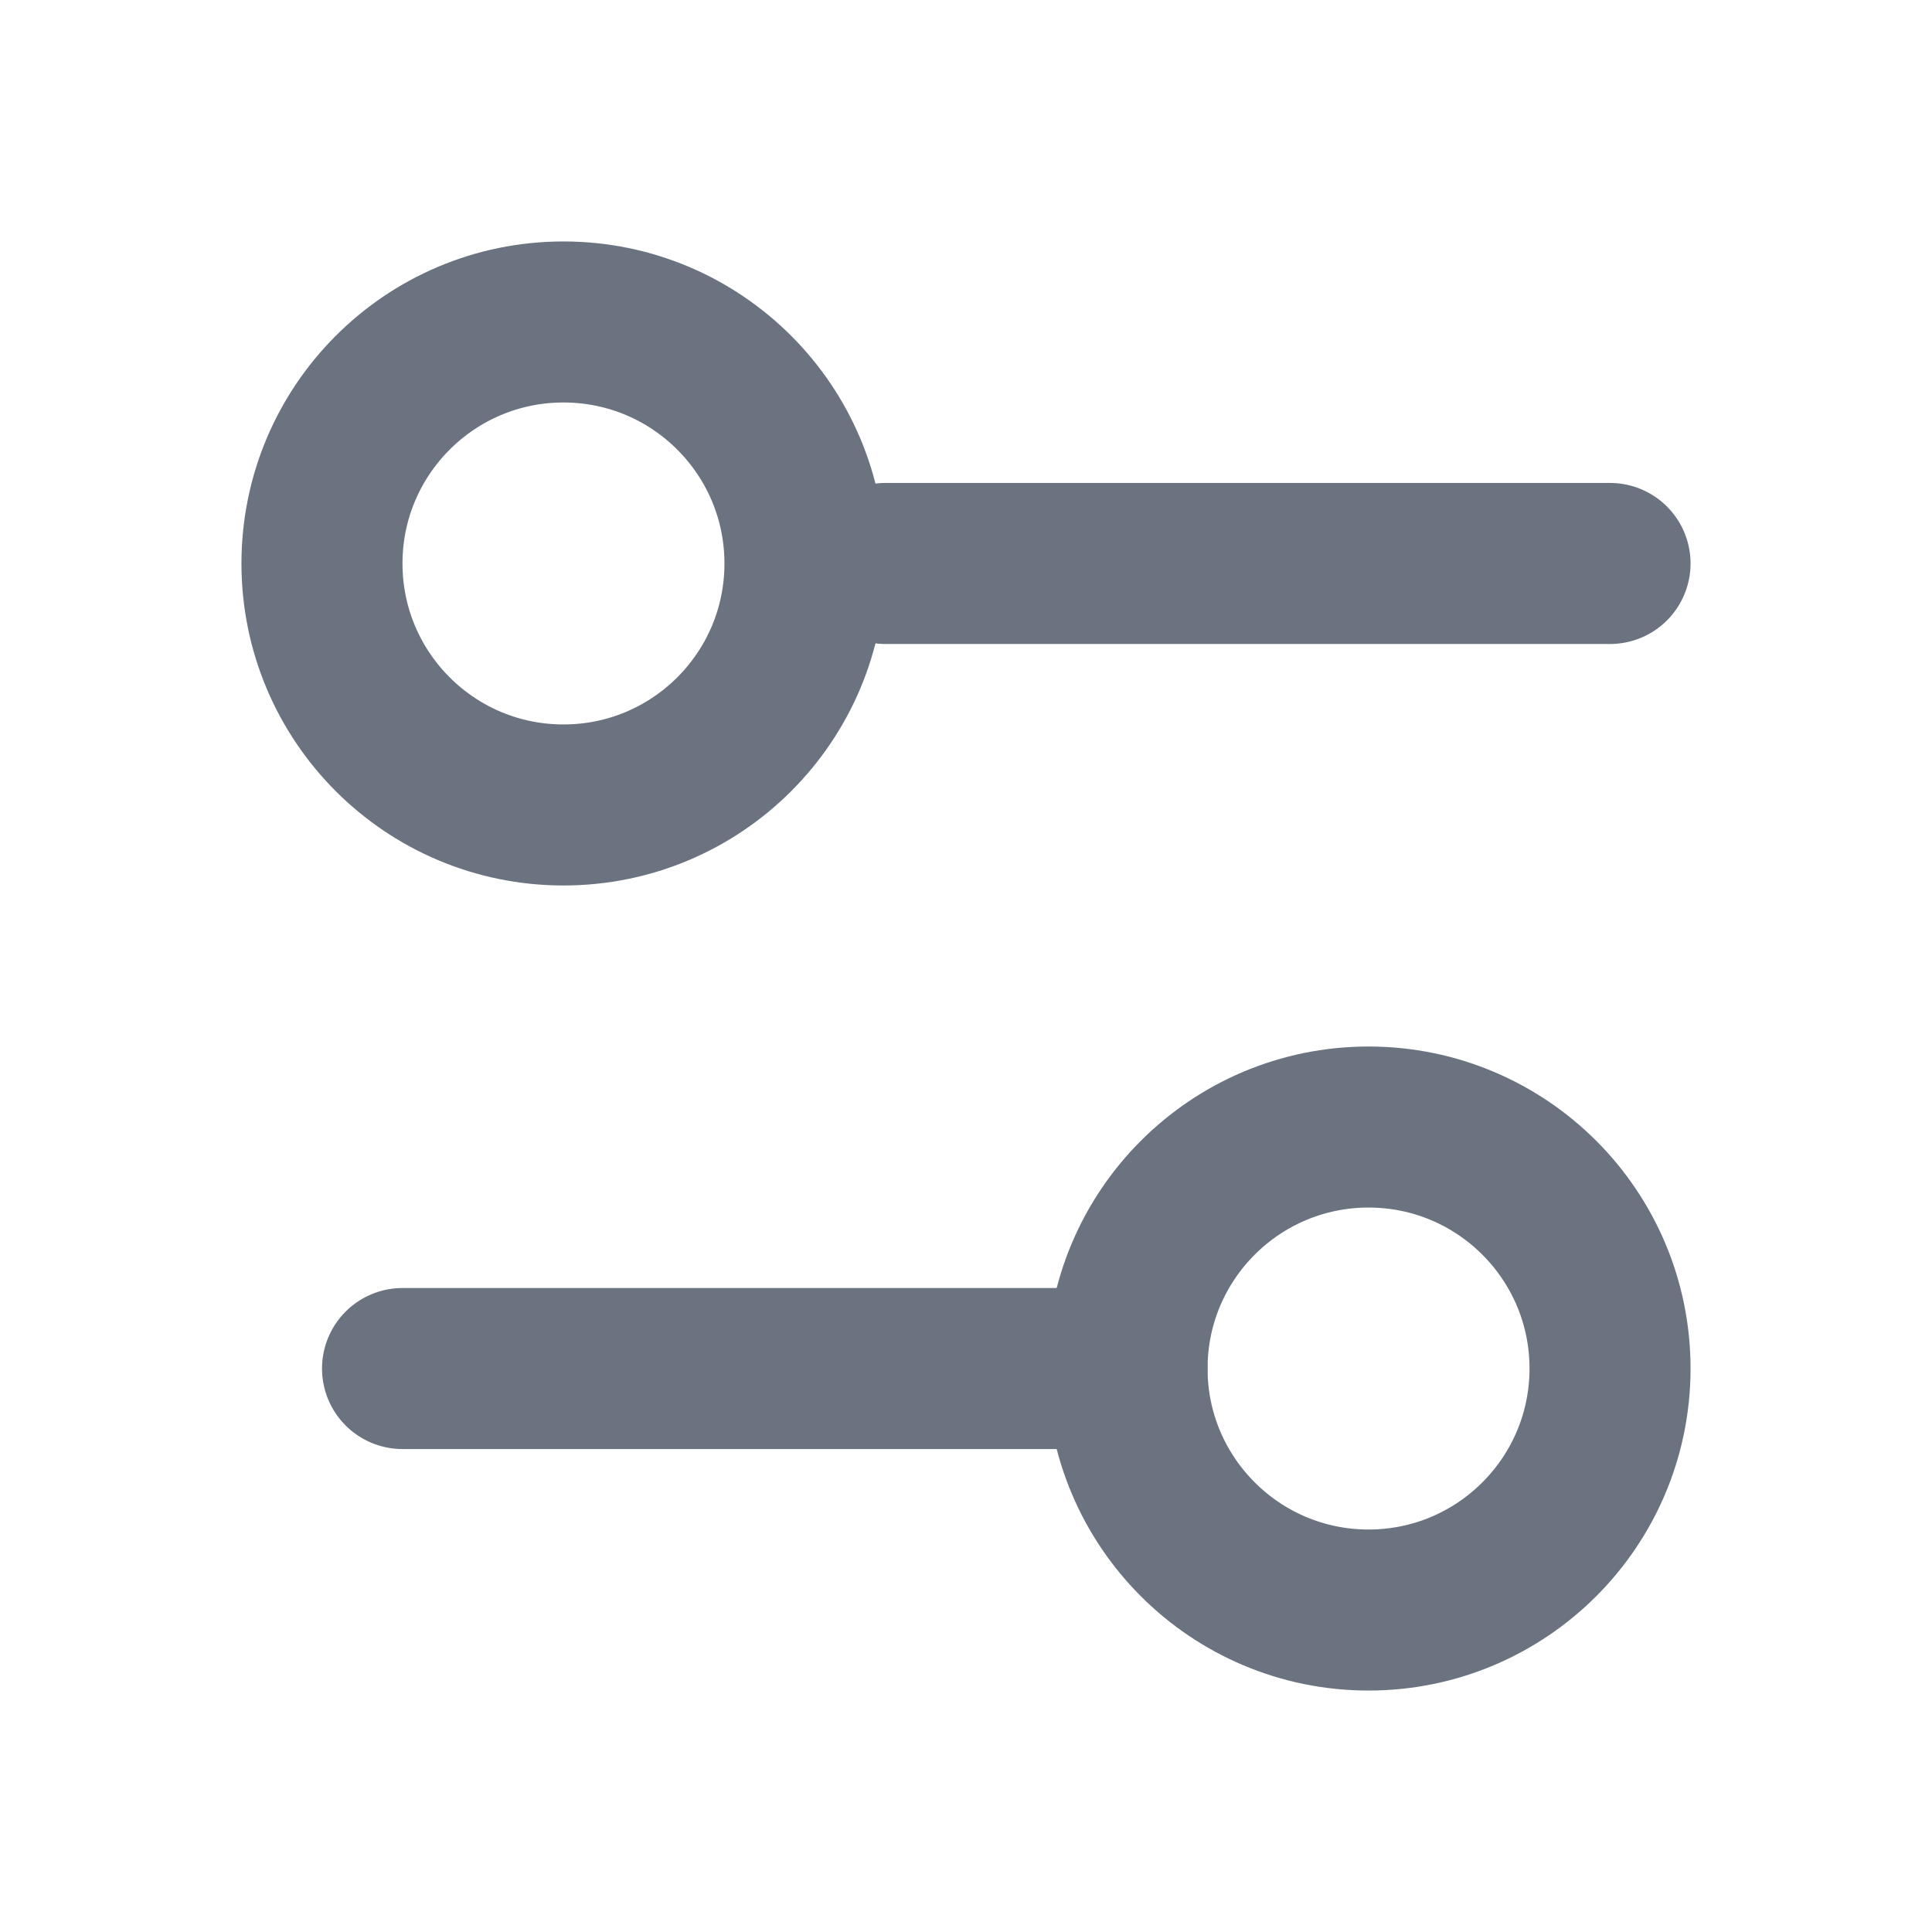 <svg xmlns="http://www.w3.org/2000/svg" width="20" height="20" viewBox="0 0 20 20" fill="none">
  <path d="M16.667 5.833H9.167" stroke="#6B7280" stroke-width="1.667" stroke-linecap="round" stroke-linejoin="round"/>
  <path d="M11.667 14.167H4.167" stroke="#6B7280" stroke-width="1.667" stroke-linecap="round" stroke-linejoin="round"/>
  <path d="M14.167 16.667C15.548 16.667 16.667 15.547 16.667 14.167C16.667 12.786 15.548 11.667 14.167 11.667C12.786 11.667 11.667 12.786 11.667 14.167C11.667 15.547 12.786 16.667 14.167 16.667Z" stroke="#6B7280" stroke-width="1.667" stroke-linecap="round" stroke-linejoin="round"/>
  <path d="M5.833 8.333C7.214 8.333 8.333 7.214 8.333 5.833C8.333 4.453 7.214 3.333 5.833 3.333C4.452 3.333 3.333 4.453 3.333 5.833C3.333 7.214 4.452 8.333 5.833 8.333Z" stroke="#6B7280" stroke-width="1.667" stroke-linecap="round" stroke-linejoin="round"/>
</svg>